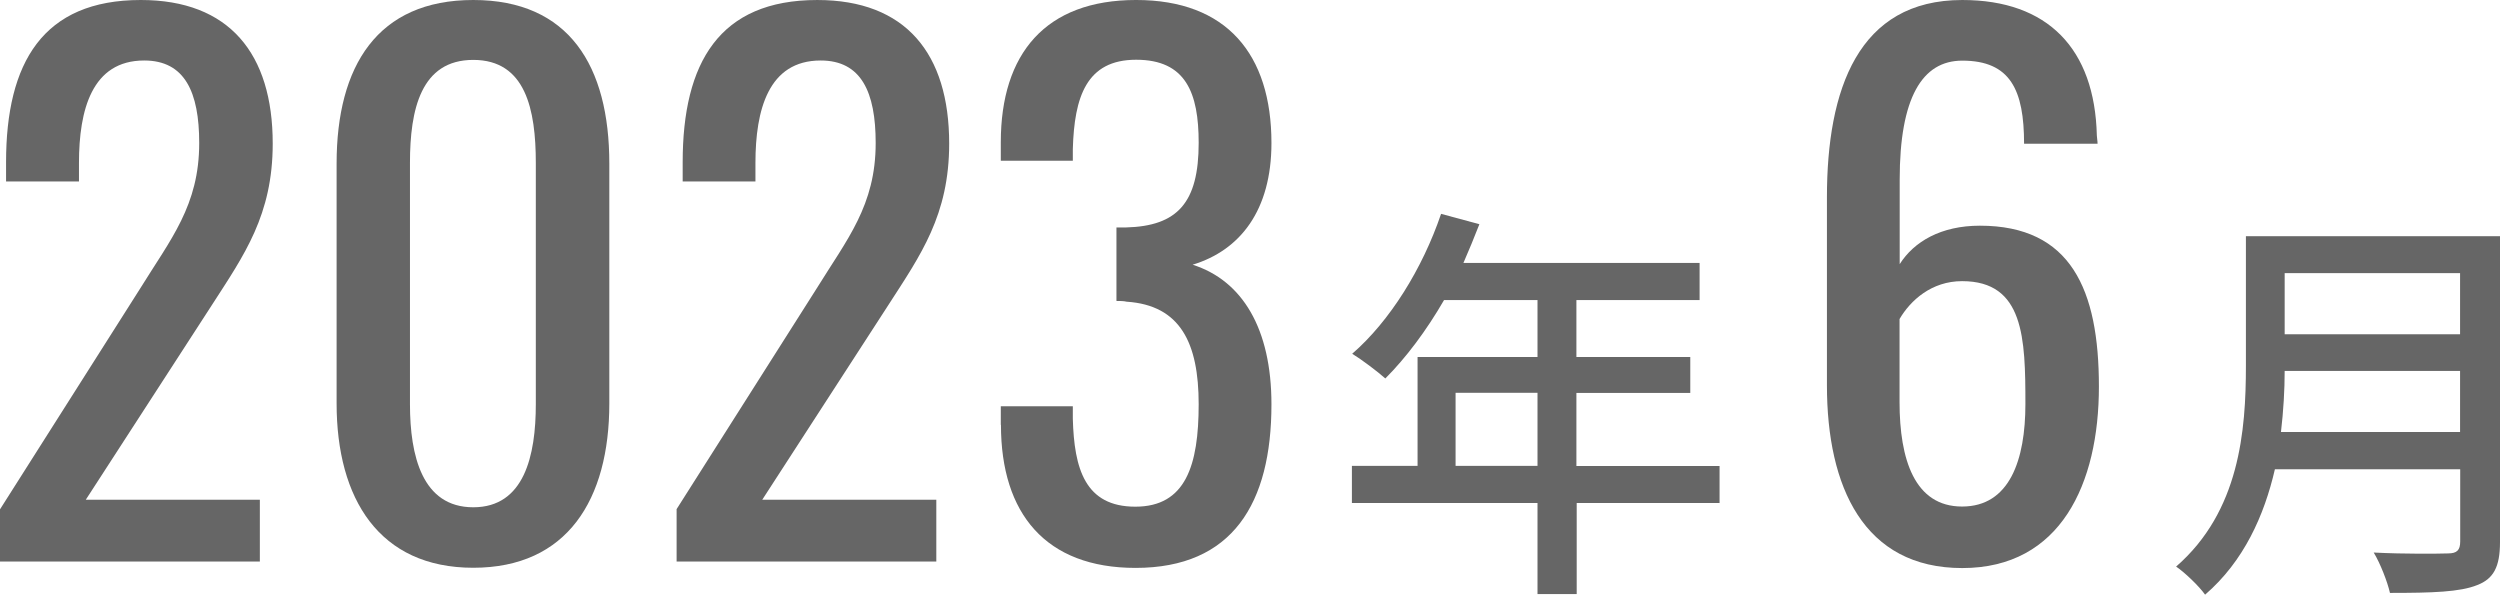 <?xml version="1.0" encoding="UTF-8"?><svg id="_レイヤー_2" xmlns="http://www.w3.org/2000/svg" viewBox="0 0 169.04 40.2"><defs><style>.cls-1{fill:#666;}</style></defs><g id="_特集"><path class="cls-1" d="m0,34.44l9.47-14.92c2.07-3.35,4-5.62,4-9.85,0-3.44-.97-5.58-3.72-5.58-3.54,0-4.41,3.35-4.41,6.93v1.25H.41v-1.3C.41,4.23,2.9,0,9.52,0c5.98,0,8.92,3.62,8.92,9.71,0,4.83-1.93,7.53-4.09,10.88l-8.55,13.2h11.77v4.18H0v-3.53Z"/><path class="cls-1" d="m22.76,27.28V11.06c0-6.6,2.76-11.06,9.24-11.06s9.2,4.46,9.2,11.06v16.22c0,6.51-2.85,11.11-9.2,11.11s-9.24-4.65-9.24-11.11Zm13.47.05V11.02c0-3.62-.69-6.97-4.23-6.97s-4.28,3.35-4.28,6.97v16.31c0,3.49.83,6.97,4.28,6.97s4.23-3.49,4.23-6.97Z"/><path class="cls-1" d="m45.74,34.44l9.47-14.92c2.07-3.35,4-5.62,4-9.85,0-3.44-.97-5.58-3.72-5.58-3.54,0-4.41,3.35-4.41,6.93v1.25h-4.92v-1.3c0-6.74,2.48-10.97,9.1-10.97,5.98,0,8.92,3.62,8.92,9.71,0,4.83-1.93,7.53-4.09,10.88l-8.55,13.2h11.77v4.18h-17.56v-3.53Z"/><path class="cls-1" d="m67.67,28.72v-1.25h4.87v.84c.09,3.39.83,5.95,4.23,5.95s4.28-2.79,4.28-6.93-1.24-6.69-4.87-6.93c-.18-.05-.51-.05-.69-.05v-4.97h.64c3.49-.09,4.92-1.67,4.92-5.72,0-3.39-.87-5.62-4.23-5.62s-4.18,2.51-4.28,6.04v.79h-4.87v-1.25c0-6,3.03-9.62,9.15-9.62s9.15,3.67,9.15,9.67c0,4.55-2.11,7.25-5.33,8.23,3.36,1.07,5.33,4.32,5.33,9.44,0,6.69-2.62,11.06-9.19,11.06-6.07,0-9.1-3.67-9.1-9.67Z"/><path class="cls-1" d="m116.29,34.01h-9.68v6.16h-2.65v-6.16h-12.55v-2.51h4.44v-7.36h8.11v-3.85h-6.32c-1.19,2.06-2.57,3.9-3.97,5.3-.5-.45-1.6-1.28-2.24-1.67,2.54-2.2,4.75-5.75,6.01-9.46l2.59.7c-.33.86-.72,1.79-1.08,2.62h15.97v2.51h-8.33v3.85h7.7v2.43h-7.7v4.94h9.68v2.51Zm-12.33-2.51v-4.94h-5.54v4.94h5.54Z"/><path class="cls-1" d="m123.53,26.03v-12.69c0-7.3,2.11-13.34,9.15-13.34,5.79,0,8.96,3.3,9.1,9.16,0,.14.05.37.05.56h-4.97c0-3.63-.92-5.62-4.18-5.62-2.71,0-4.23,2.51-4.23,8.04v5.72c.97-1.53,2.8-2.6,5.42-2.6,6.16,0,8.05,4.32,8.05,10.88s-2.58,12.27-9.24,12.27-9.15-5.48-9.15-12.36Zm13.42,1.3c0-4.46-.09-8.32-4.28-8.32-2.07,0-3.49,1.3-4.23,2.56v5.62c0,3.86,1.01,7.06,4.23,7.06s4.28-3.16,4.28-6.93Z"/><path class="cls-1" d="m169.04,36.66c0,1.67-.44,2.48-1.54,2.9-1.16.47-3.03.53-5.9.53-.17-.75-.66-2.01-1.1-2.73,2.15.11,4.36.08,5.02.06.61,0,.83-.22.83-.81v-4.88h-12.53c-.72,3.12-2.1,6.22-4.72,8.48-.39-.56-1.38-1.51-1.96-1.9,4.3-3.74,4.72-9.2,4.72-13.58v-8.76h17.19v20.7Zm-2.7-7.45v-4.13h-11.86c0,1.28-.08,2.68-.25,4.13h12.11Zm-11.86-10.74v4.13h11.86v-4.13h-11.86Z"/></g></svg>